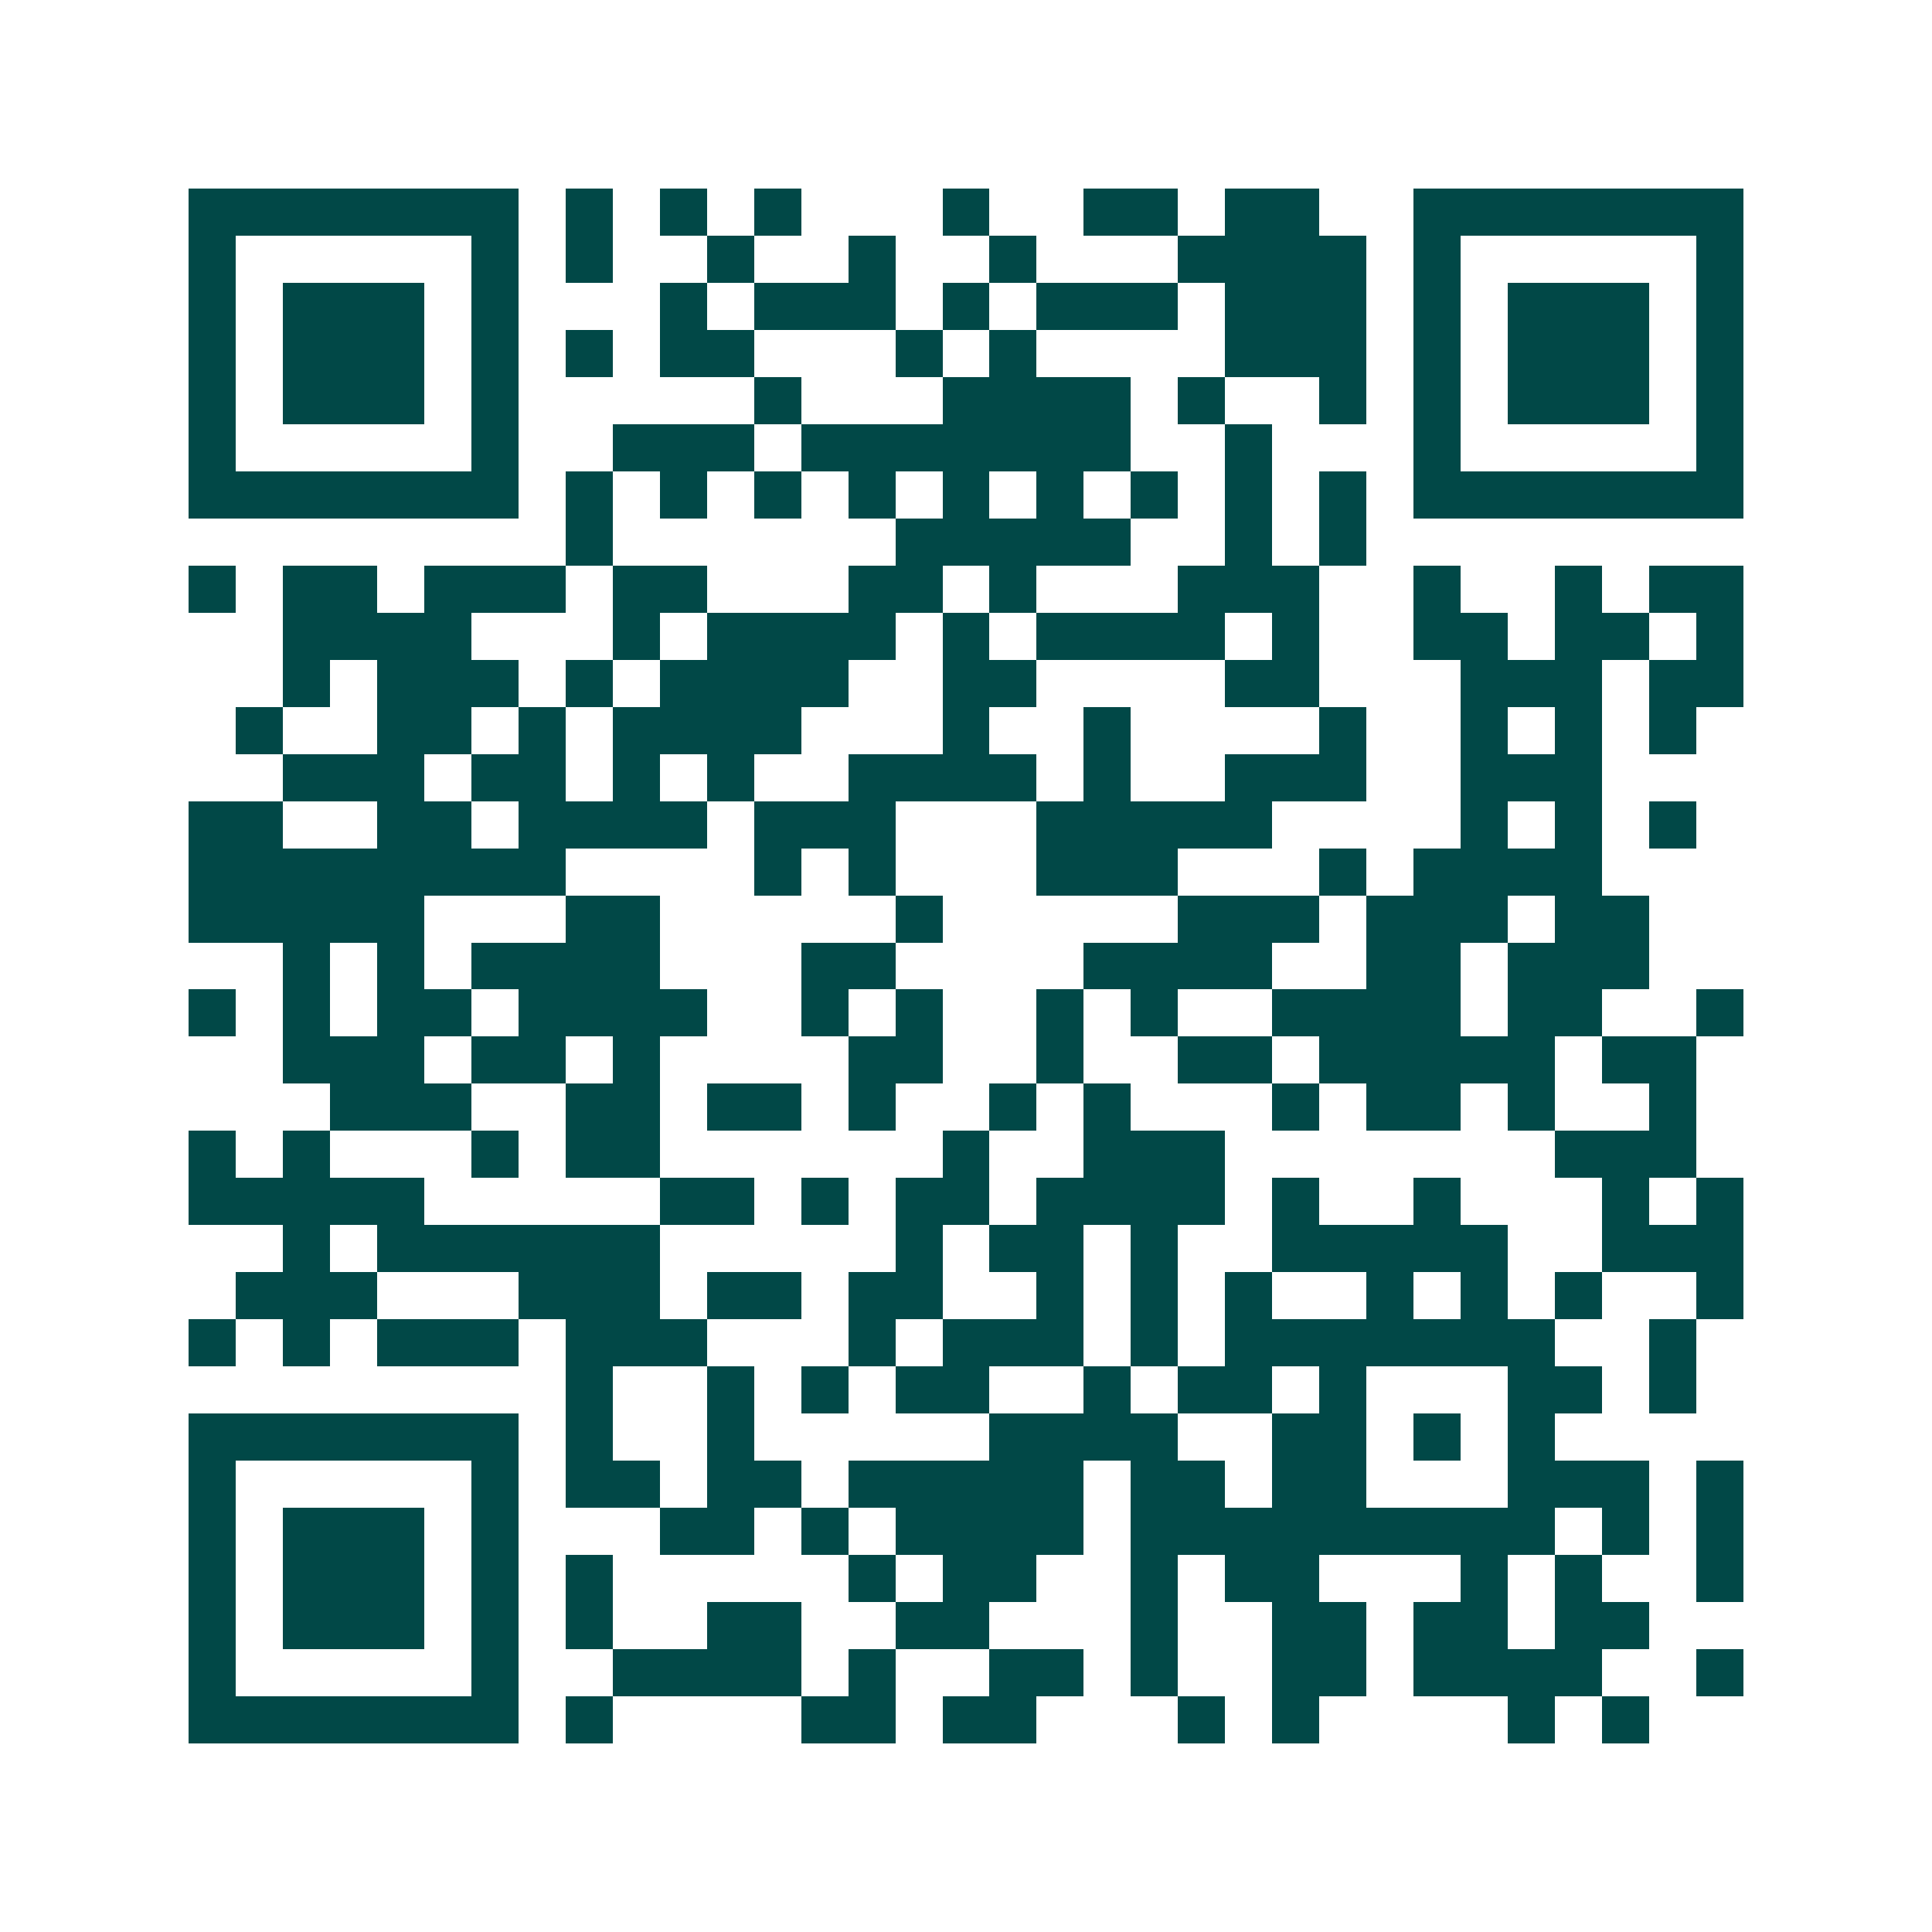 <svg xmlns="http://www.w3.org/2000/svg" width="200" height="200" viewBox="0 0 41 41" shape-rendering="crispEdges"><path fill="#ffffff" d="M0 0h41v41H0z"/><path stroke="#014847" d="M4 4.5h7m1 0h1m1 0h1m1 0h1m3 0h1m2 0h2m1 0h2m2 0h7M4 5.5h1m5 0h1m1 0h1m2 0h1m2 0h1m2 0h1m3 0h4m1 0h1m5 0h1M4 6.5h1m1 0h3m1 0h1m3 0h1m1 0h3m1 0h1m1 0h3m1 0h3m1 0h1m1 0h3m1 0h1M4 7.5h1m1 0h3m1 0h1m1 0h1m1 0h2m3 0h1m1 0h1m4 0h3m1 0h1m1 0h3m1 0h1M4 8.5h1m1 0h3m1 0h1m5 0h1m3 0h4m1 0h1m2 0h1m1 0h1m1 0h3m1 0h1M4 9.5h1m5 0h1m2 0h3m1 0h7m2 0h1m3 0h1m5 0h1M4 10.5h7m1 0h1m1 0h1m1 0h1m1 0h1m1 0h1m1 0h1m1 0h1m1 0h1m1 0h1m1 0h7M12 11.5h1m6 0h5m2 0h1m1 0h1M4 12.5h1m1 0h2m1 0h3m1 0h2m3 0h2m1 0h1m3 0h3m2 0h1m2 0h1m1 0h2M6 13.5h4m3 0h1m1 0h4m1 0h1m1 0h4m1 0h1m2 0h2m1 0h2m1 0h1M6 14.5h1m1 0h3m1 0h1m1 0h4m2 0h2m4 0h2m3 0h3m1 0h2M5 15.5h1m2 0h2m1 0h1m1 0h4m3 0h1m2 0h1m4 0h1m2 0h1m1 0h1m1 0h1M6 16.5h3m1 0h2m1 0h1m1 0h1m2 0h4m1 0h1m2 0h3m2 0h3M4 17.5h2m2 0h2m1 0h4m1 0h3m3 0h5m4 0h1m1 0h1m1 0h1M4 18.5h8m4 0h1m1 0h1m3 0h3m3 0h1m1 0h4M4 19.5h5m3 0h2m5 0h1m5 0h3m1 0h3m1 0h2M6 20.5h1m1 0h1m1 0h4m3 0h2m4 0h4m2 0h2m1 0h3M4 21.5h1m1 0h1m1 0h2m1 0h4m2 0h1m1 0h1m2 0h1m1 0h1m2 0h4m1 0h2m2 0h1M6 22.5h3m1 0h2m1 0h1m4 0h2m2 0h1m2 0h2m1 0h5m1 0h2M7 23.5h3m2 0h2m1 0h2m1 0h1m2 0h1m1 0h1m3 0h1m1 0h2m1 0h1m2 0h1M4 24.5h1m1 0h1m3 0h1m1 0h2m6 0h1m2 0h3m7 0h3M4 25.5h5m5 0h2m1 0h1m1 0h2m1 0h4m1 0h1m2 0h1m3 0h1m1 0h1M6 26.5h1m1 0h6m5 0h1m1 0h2m1 0h1m2 0h5m2 0h3M5 27.5h3m3 0h3m1 0h2m1 0h2m2 0h1m1 0h1m1 0h1m2 0h1m1 0h1m1 0h1m2 0h1M4 28.5h1m1 0h1m1 0h3m1 0h3m3 0h1m1 0h3m1 0h1m1 0h7m2 0h1M12 29.5h1m2 0h1m1 0h1m1 0h2m2 0h1m1 0h2m1 0h1m3 0h2m1 0h1M4 30.5h7m1 0h1m2 0h1m5 0h4m2 0h2m1 0h1m1 0h1M4 31.5h1m5 0h1m1 0h2m1 0h2m1 0h5m1 0h2m1 0h2m3 0h3m1 0h1M4 32.5h1m1 0h3m1 0h1m3 0h2m1 0h1m1 0h4m1 0h9m1 0h1m1 0h1M4 33.5h1m1 0h3m1 0h1m1 0h1m5 0h1m1 0h2m2 0h1m1 0h2m3 0h1m1 0h1m2 0h1M4 34.5h1m1 0h3m1 0h1m1 0h1m2 0h2m2 0h2m3 0h1m2 0h2m1 0h2m1 0h2M4 35.5h1m5 0h1m2 0h4m1 0h1m2 0h2m1 0h1m2 0h2m1 0h4m2 0h1M4 36.5h7m1 0h1m4 0h2m1 0h2m3 0h1m1 0h1m4 0h1m1 0h1"/></svg>
